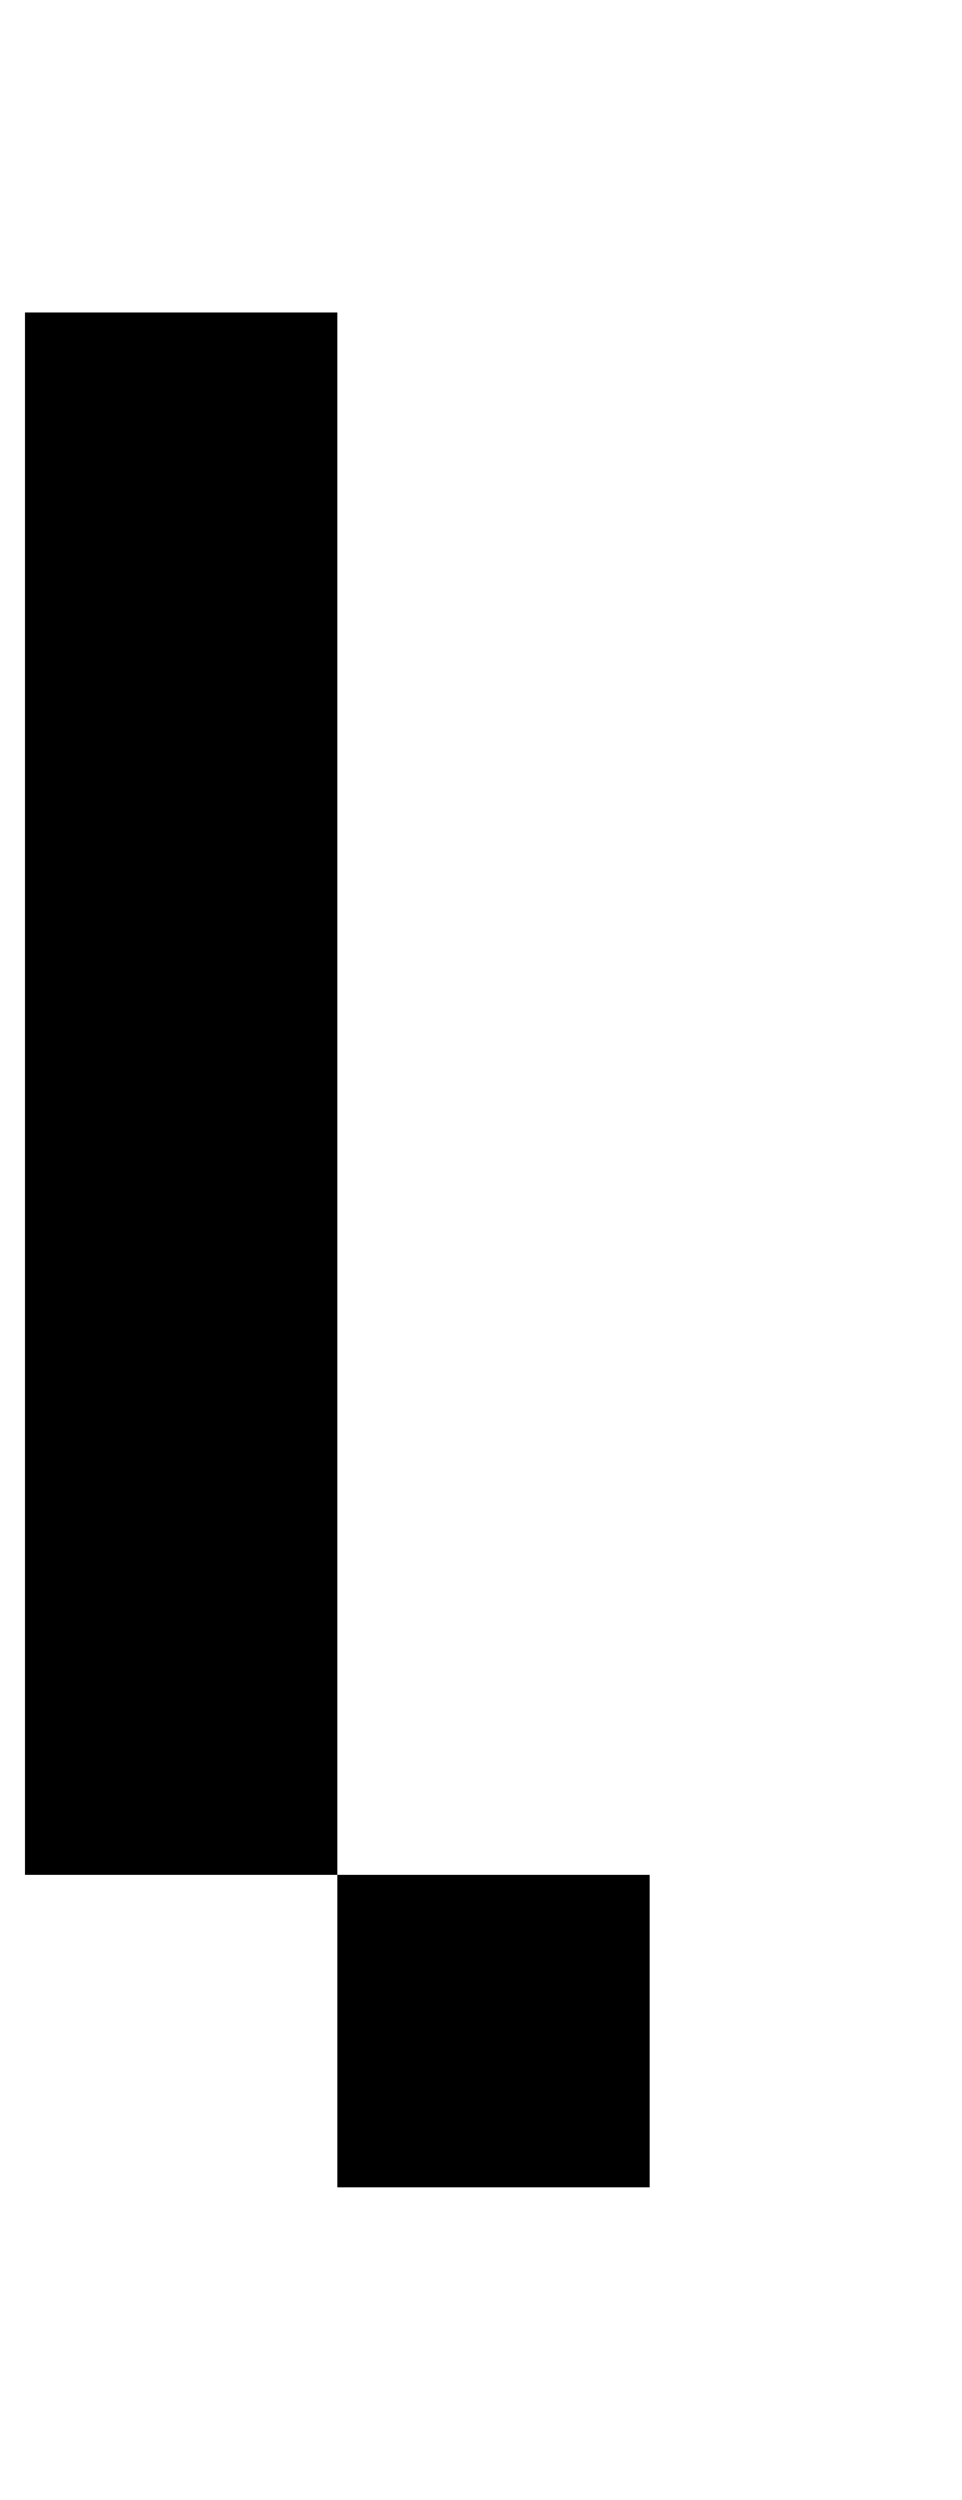 <?xml version="1.0" standalone="no"?>
<!DOCTYPE svg PUBLIC "-//W3C//DTD SVG 1.1//EN" "http://www.w3.org/Graphics/SVG/1.1/DTD/svg11.dtd" >
<svg xmlns="http://www.w3.org/2000/svg" xmlns:xlink="http://www.w3.org/1999/xlink" version="1.1" viewBox="-10 0 385 1000">
   <path fill="currentColor"
d="M125 875v-125h125v125h-125zM0 0v-125h125v125h-125zM125 750h-125v-125v-125v-125v-125v-125h125v125v125v125v125v125zM125 -125v-125h125v125h-125z" />
</svg>
